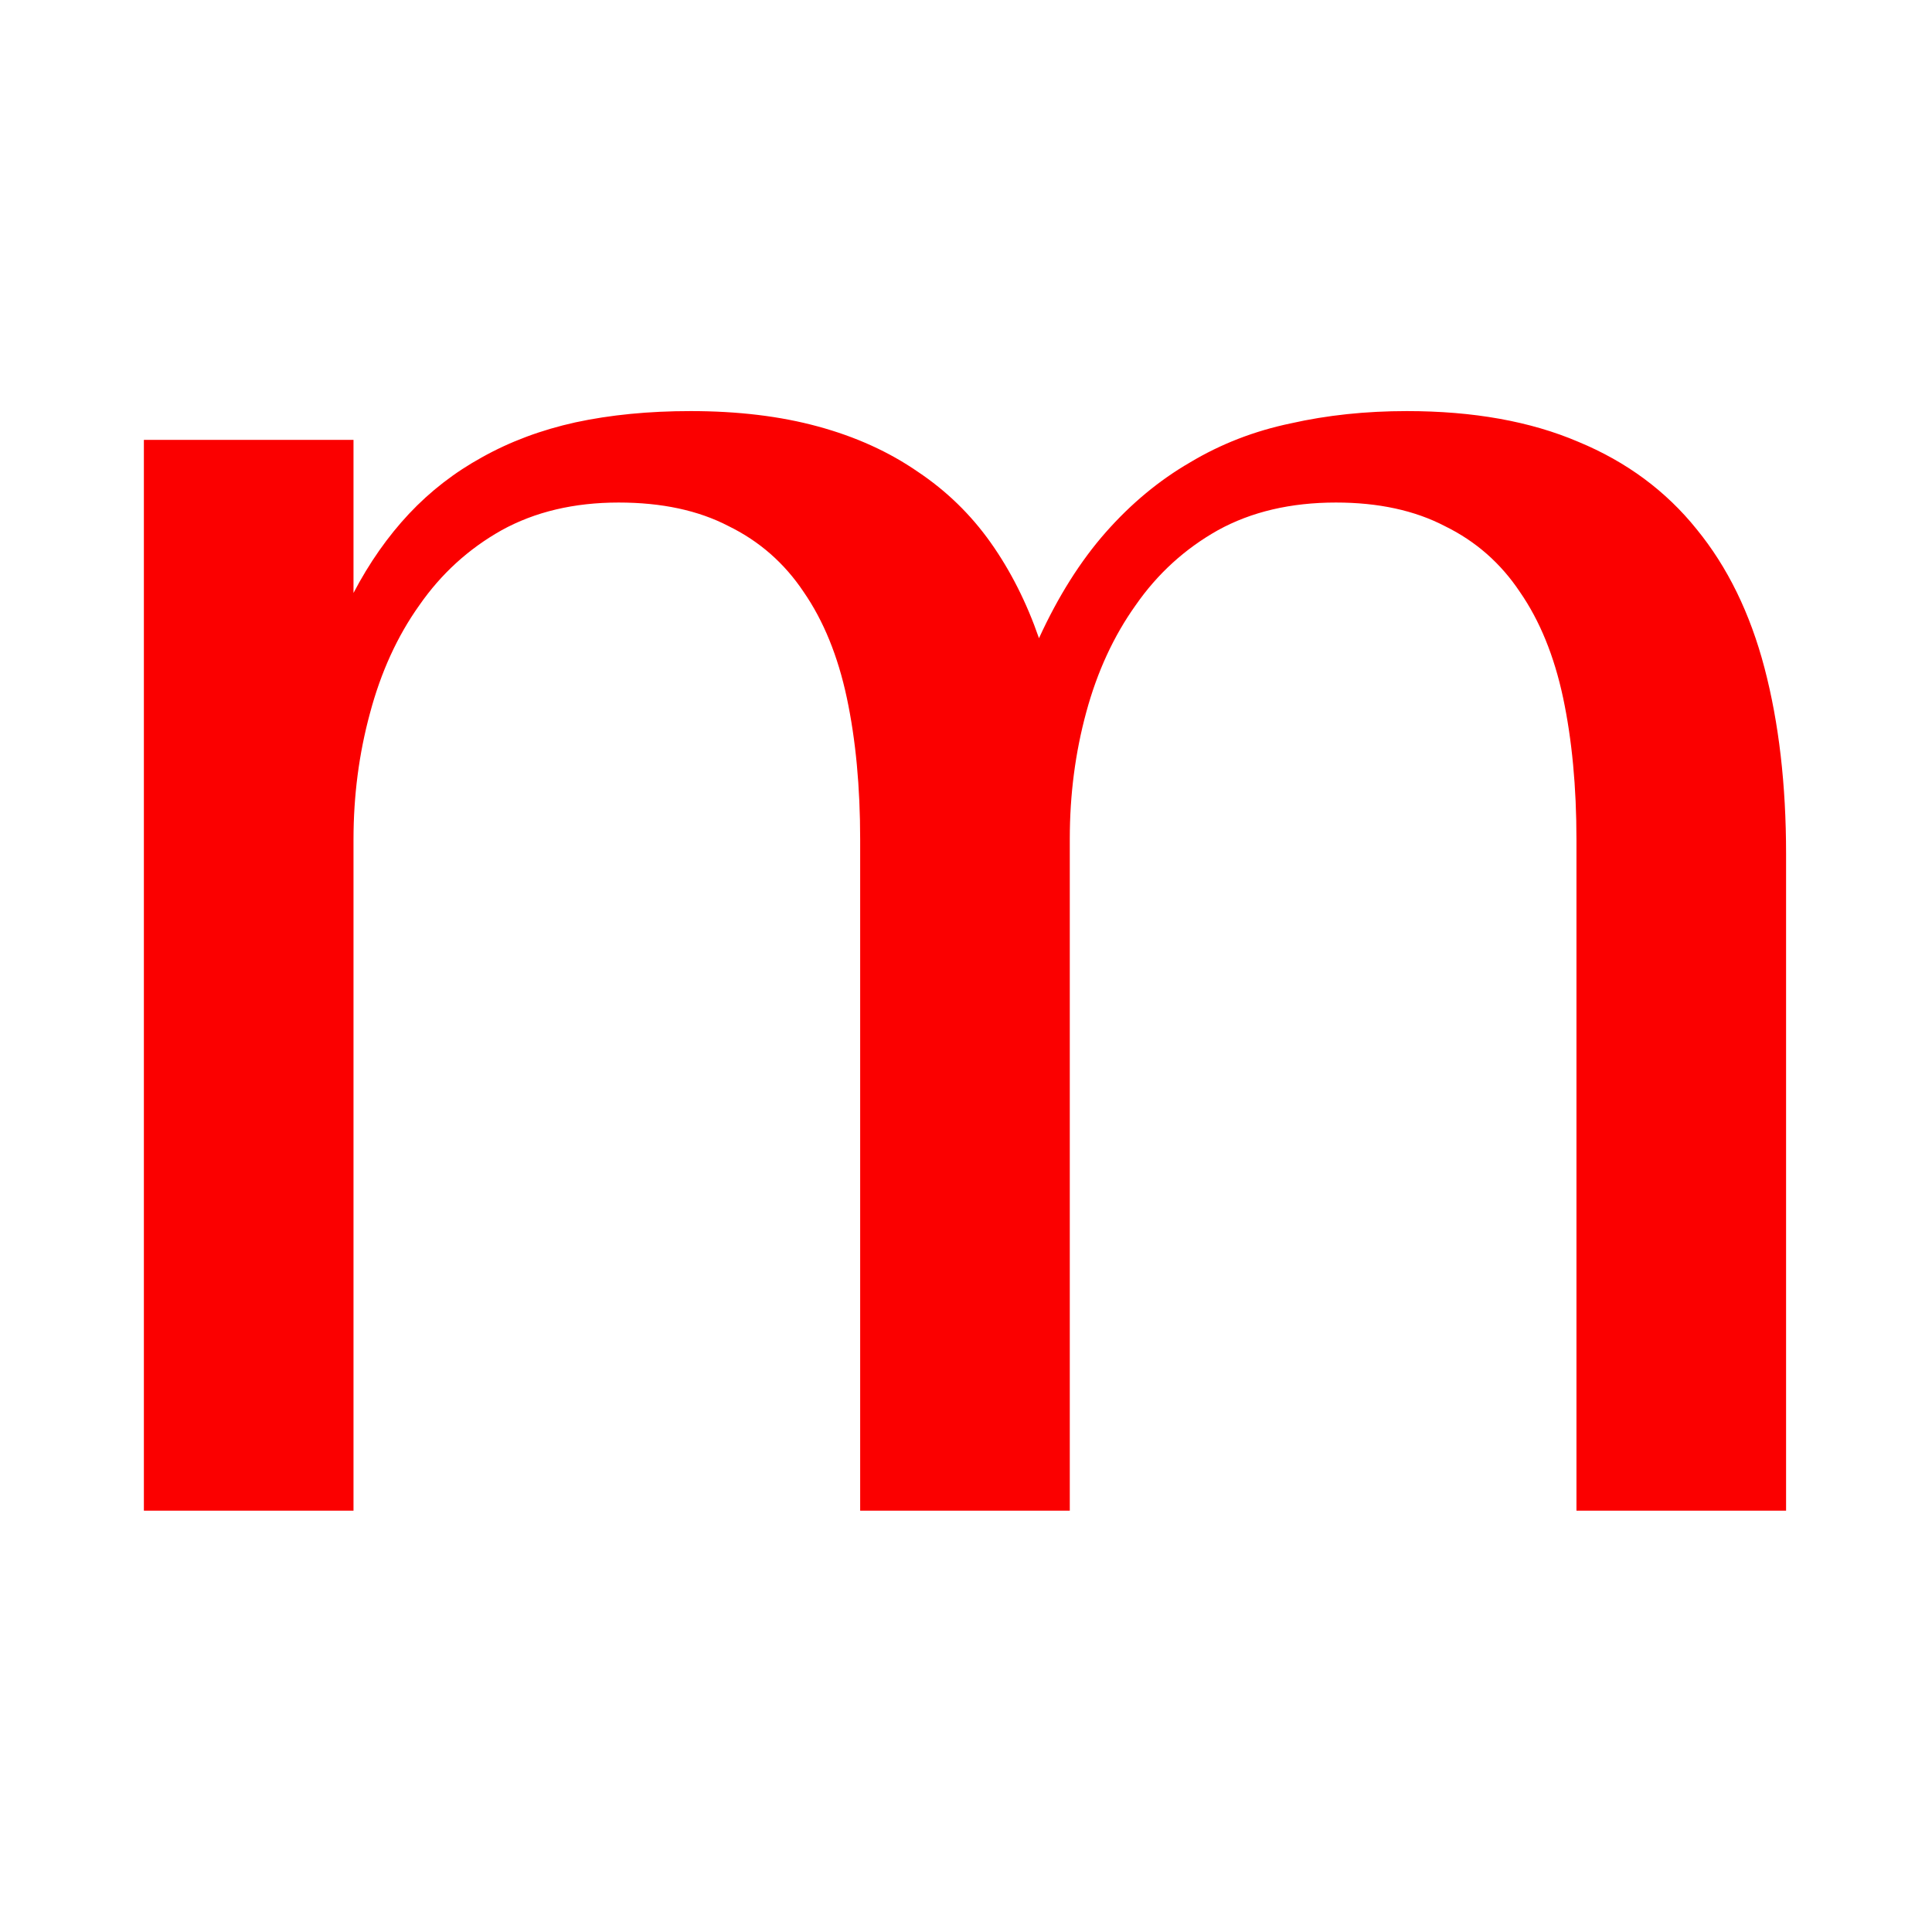 <svg width="36" height="36" viewBox="0 0 36 36" fill="none" xmlns="http://www.w3.org/2000/svg">
<path d="M2.681 28.149H6.587V15.645C6.587 14.828 6.689 14.043 6.894 13.289C7.098 12.523 7.404 11.853 7.813 11.279C8.221 10.691 8.732 10.226 9.345 9.881C9.97 9.536 10.698 9.364 11.528 9.364C12.332 9.364 13.015 9.511 13.577 9.804C14.151 10.085 14.617 10.494 14.975 11.03C15.345 11.566 15.613 12.223 15.779 13.002C15.945 13.781 16.028 14.662 16.028 15.645V28.149H19.934V15.626C19.934 14.809 20.036 14.023 20.241 13.27C20.445 12.517 20.751 11.853 21.16 11.279C21.568 10.691 22.079 10.226 22.692 9.881C23.317 9.536 24.051 9.364 24.894 9.364C25.685 9.364 26.362 9.511 26.924 9.804C27.498 10.085 27.964 10.494 28.321 11.03C28.692 11.566 28.96 12.223 29.126 13.002C29.291 13.781 29.375 14.662 29.375 15.645V28.149H33.281V15.913C33.281 14.623 33.147 13.468 32.879 12.447C32.611 11.425 32.189 10.564 31.615 9.862C31.041 9.147 30.306 8.604 29.413 8.234C28.519 7.851 27.453 7.66 26.215 7.66C25.449 7.66 24.728 7.736 24.051 7.889C23.375 8.03 22.749 8.272 22.174 8.617C21.6 8.949 21.077 9.383 20.604 9.919C20.132 10.455 19.717 11.113 19.36 11.892C19.13 11.228 18.83 10.634 18.46 10.111C18.089 9.587 17.636 9.147 17.1 8.789C16.564 8.419 15.945 8.138 15.243 7.947C14.54 7.755 13.749 7.66 12.868 7.66C12.089 7.66 11.374 7.73 10.723 7.87C10.085 8.011 9.504 8.228 8.981 8.521C8.47 8.802 8.017 9.153 7.621 9.574C7.226 9.996 6.881 10.487 6.587 11.049V8.196H2.681V28.149Z" fill="#FB0000"/>
</svg>
